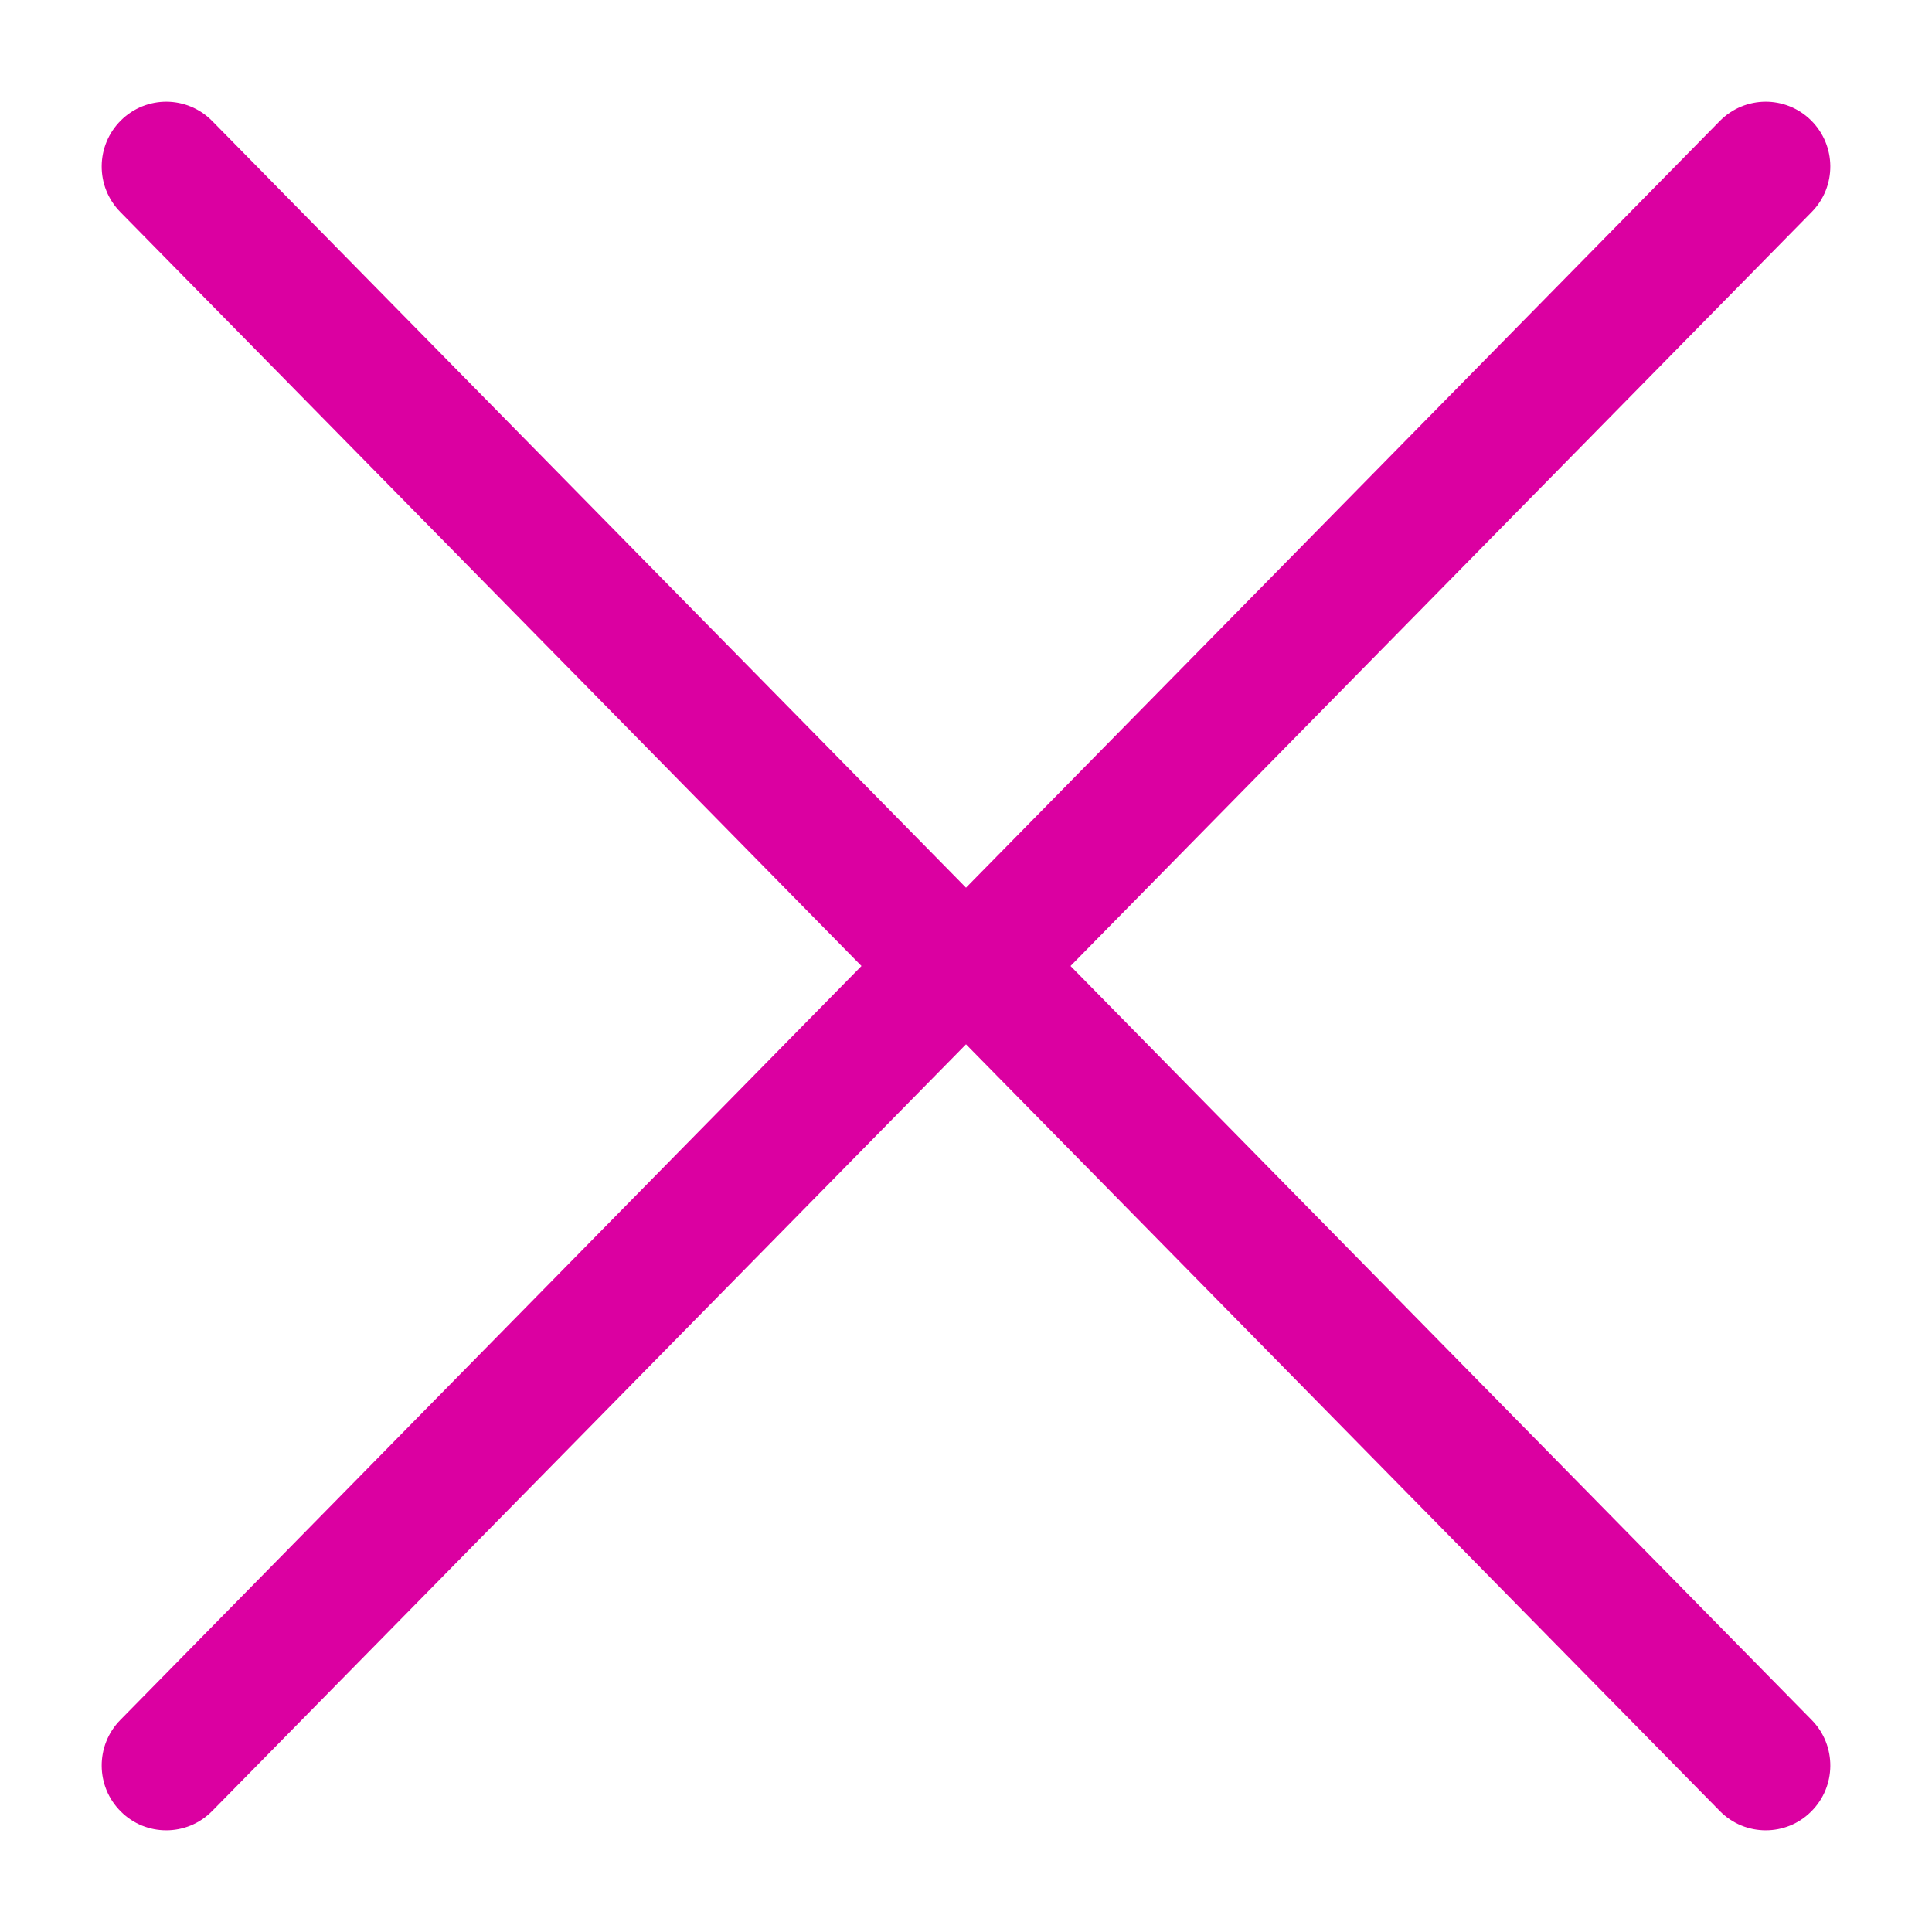 <svg version="1.2" xmlns="http://www.w3.org/2000/svg" xmlns:xlink="http://www.w3.org/1999/xlink" overflow="visible" preserveAspectRatio="none" viewBox="0 0 19 19" width="15" height="15"><g transform="translate(1, 1)"><desc>Created with Sketch.</desc><g id="Components" stroke="none" stroke-width="1" fill="none" fill-rule="evenodd"><g id="Order" transform="translate(-1033, -1204)" fill="#DB00A1"><g id="Basket-order" transform="translate(34, 1204)"><path d="M1007.5,7.73 L1014.913,0.19 C1015.16,-0.061 1015.562,-0.063 1015.811,0.184 C1016.061,0.432 1016.063,0.835 1015.817,1.085 L1008.528,8.5 L1015.817,15.915 C1016.063,16.165 1016.061,16.569 1015.811,16.816 C1015.688,16.939 1015.527,17 1015.365,17 C1015.201,17 1015.038,16.937 1014.913,16.81 L1007.5,9.27 L1000.087,16.81 C999.962,16.937 999.799,17 999.635,17 C999.473,17 999.312,16.939 999.189,16.816 C998.939,16.569 998.937,16.165 999.183,15.915 L1006.472,8.5 L999.183,1.085 C998.937,0.835 998.939,0.432 999.189,0.184 C999.438,-0.063 999.84,-0.061 1000.087,0.19 L1007.5,7.73 Z" id="x" vector-effect="non-scaling-stroke"/></g></g></g></g></svg>